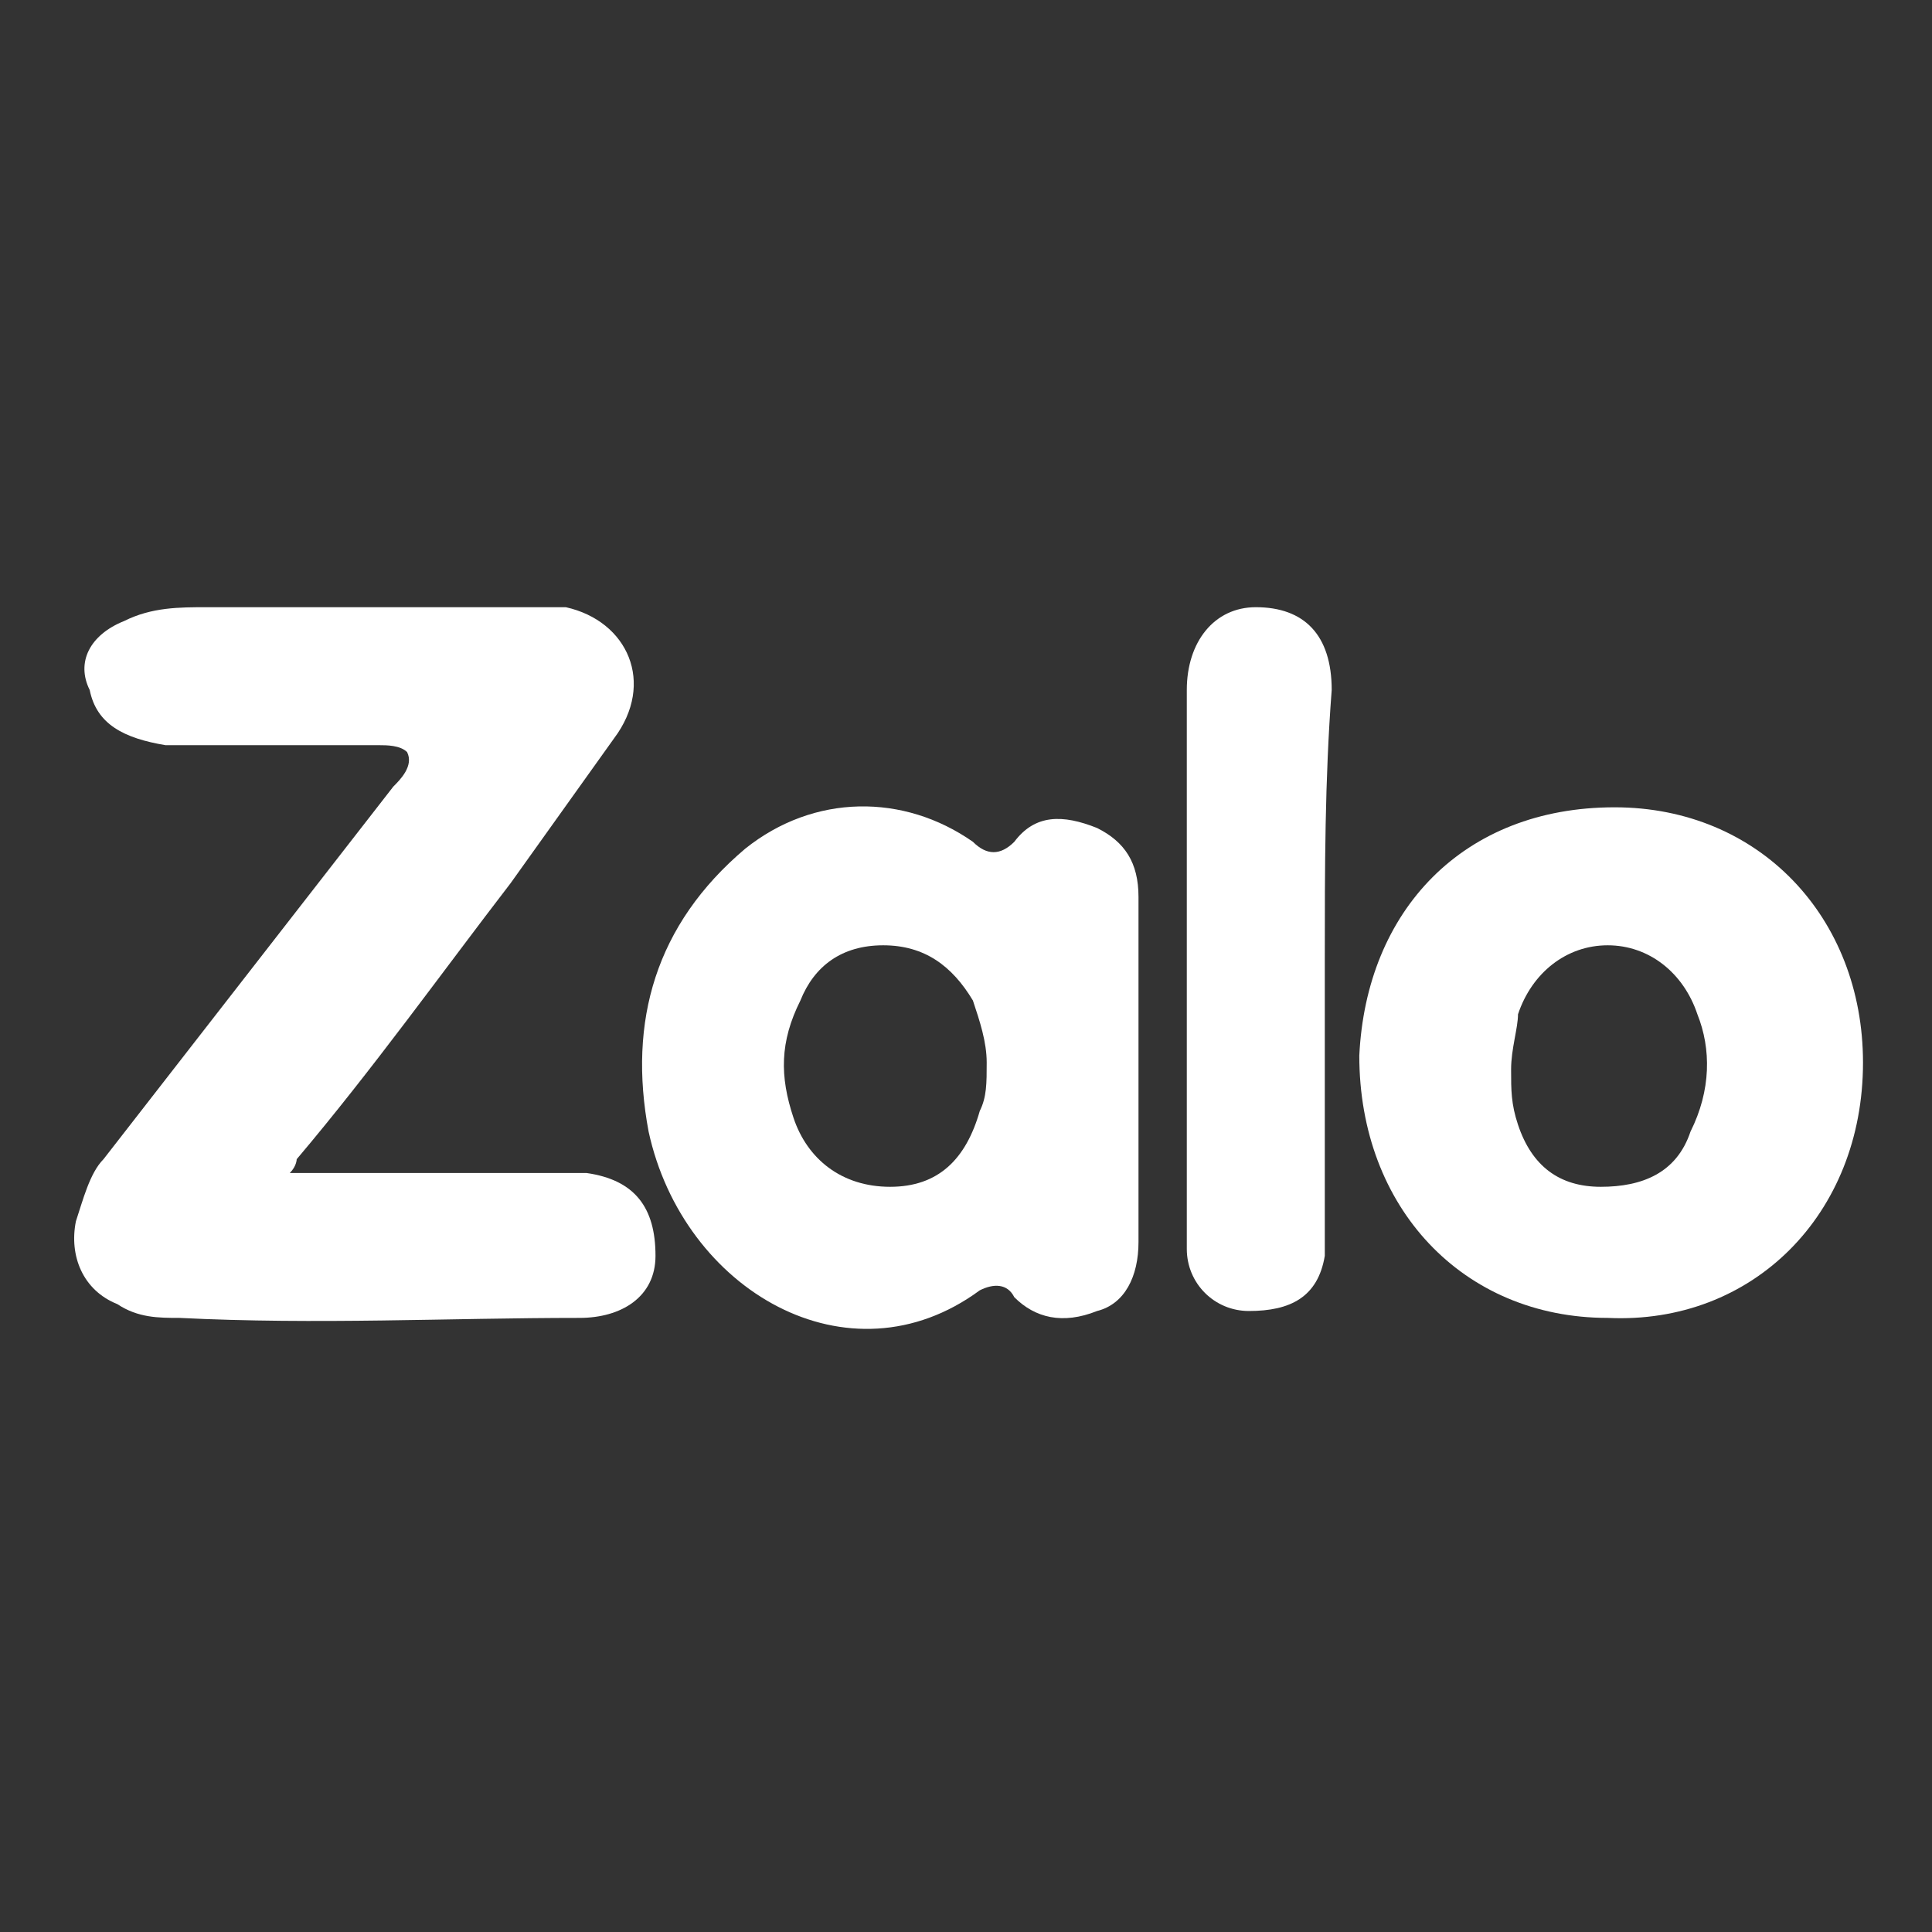 <?xml version="1.0" encoding="utf-8"?>
<!-- Generator: Adobe Illustrator 26.0.1, SVG Export Plug-In . SVG Version: 6.00 Build 0)  -->
<svg version="1.1" id="icon_linkweb" xmlns="http://www.w3.org/2000/svg" xmlns:xlink="http://www.w3.org/1999/xlink" x="0px"
	 y="0px" viewBox="0 0 28 28" style="enable-background:new 0 0 28 28;" xml:space="preserve">
<rect x="0" y="0" width="28" height="28" fill="#333333" stroke="none"/>
<style type="text/css">
	.st0{fill:#FFFFFF;}
</style>
<g>
	<path class="st0" d="M4.2,17c1.3,0,2.5,0,3.8,0c0.2,0,0.3,0,0.5,0c0.7,0.1,1,0.5,1,1.2c0,0.6-0.5,0.9-1.1,0.9c-1.9,0-3.8,0.1-5.8,0
		c-0.3,0-0.6,0-0.9-0.2c-0.5-0.2-0.7-0.7-0.6-1.2c0.1-0.3,0.2-0.7,0.4-0.9c1.4-1.8,2.8-3.6,4.2-5.4c0,0,0,0,0,0
		c0.1-0.1,0.3-0.3,0.2-0.5c-0.1-0.1-0.3-0.1-0.4-0.1c-1,0-2,0-3.1,0c-0.6-0.1-1-0.3-1.1-0.8C1.1,9.6,1.3,9.2,1.8,9
		C2.2,8.8,2.6,8.8,3,8.8c1.6,0,3.2,0,4.7,0c0.2,0,0.3,0,0.5,0C9.1,9,9.5,9.9,8.9,10.7c-0.5,0.7-1,1.4-1.5,2.1c-1,1.3-2,2.7-3.1,4
		C4.3,16.8,4.3,16.9,4.2,17z"/>
	<path class="st0" d="M16.5,15.5c0,0.8,0,1.6,0,2.5c0,0.5-0.2,0.9-0.6,1c-0.5,0.2-0.9,0.1-1.2-0.2c-0.1-0.2-0.3-0.2-0.5-0.1
		c-1.9,1.4-4.3,0-4.8-2.3c-0.3-1.6,0.1-3,1.4-4.1c1-0.8,2.3-0.8,3.3-0.1c0.2,0.2,0.4,0.2,0.6,0c0.3-0.4,0.7-0.4,1.2-0.2
		c0.4,0.2,0.6,0.5,0.6,1C16.5,13.8,16.5,14.6,16.5,15.5z M14.3,15.4c0-0.3-0.1-0.6-0.2-0.9c-0.3-0.5-0.7-0.8-1.3-0.8
		c-0.6,0-1,0.3-1.2,0.8c-0.3,0.6-0.3,1.1-0.1,1.7c0.2,0.6,0.7,1,1.4,1c0.7,0,1.1-0.4,1.3-1.1C14.3,15.9,14.3,15.7,14.3,15.4z"/>
	<path class="st0" d="M23.4,11.7c2.1,0,3.6,1.6,3.6,3.7c0,2.2-1.6,3.8-3.7,3.7c-2.1,0-3.6-1.6-3.6-3.8
		C19.8,13.2,21.2,11.7,23.4,11.7z M21.9,15.5c0,0.3,0,0.5,0.1,0.8c0.2,0.6,0.6,0.9,1.2,0.9c0.6,0,1.1-0.2,1.3-0.8
		c0.3-0.6,0.3-1.2,0.1-1.7c-0.2-0.6-0.7-1-1.3-1c-0.6,0-1.1,0.4-1.3,1C22,14.9,21.9,15.2,21.9,15.5z"/>
	<path class="st0" d="M19.2,13.9c0,1.3,0,2.6,0,3.8c0,0.2,0,0.3,0,0.5c-0.1,0.6-0.5,0.8-1.1,0.8c-0.5,0-0.9-0.4-0.9-0.9
		c0-0.3,0-0.7,0-1c0-2.1,0-4.2,0-6.3c0-0.3,0-0.6,0-0.8c0-0.7,0.4-1.2,1-1.2c0.7,0,1.1,0.4,1.1,1.2C19.2,11.3,19.2,12.6,19.2,13.9z"
		/>
</g>
</svg>
